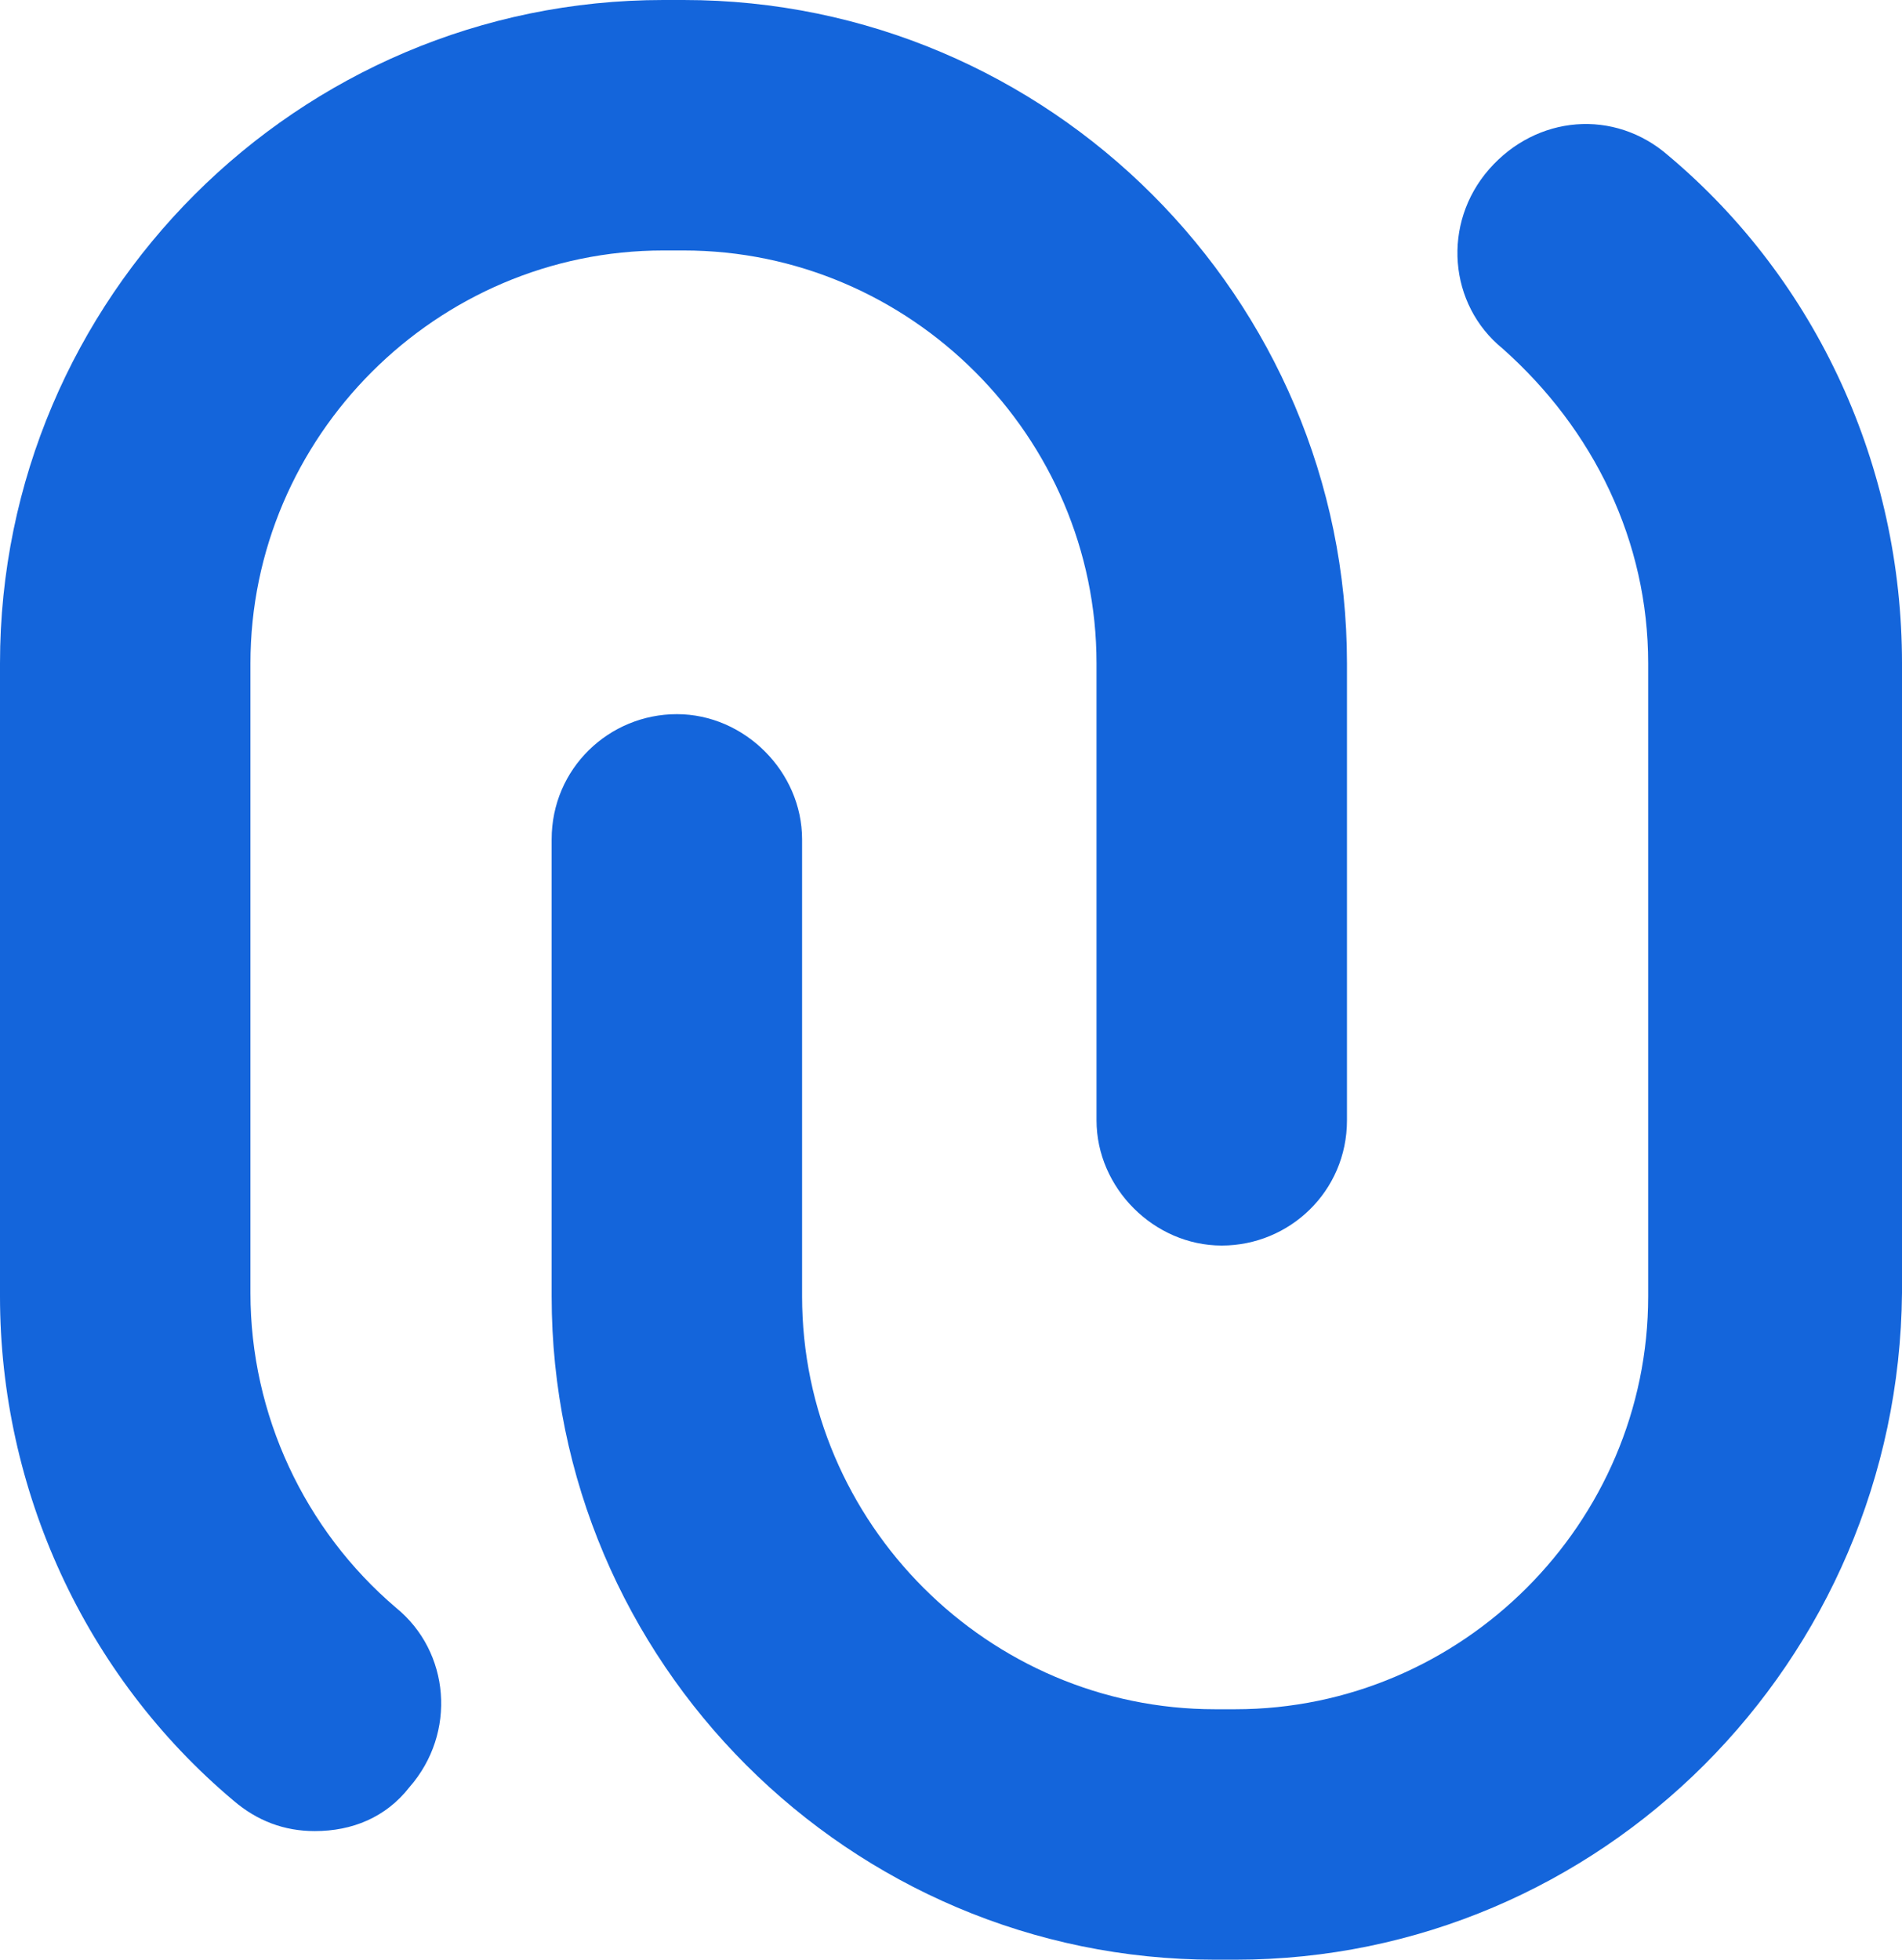<?xml version="1.0" encoding="utf-8"?>
<!-- Generator: Adobe Illustrator 28.2.0, SVG Export Plug-In . SVG Version: 6.00 Build 0)  -->
<svg version="1.1" id="Livello_2_00000085970505116246999700000010410901735366545322_"
	 xmlns="http://www.w3.org/2000/svg" xmlns:xlink="http://www.w3.org/1999/xlink" x="0px" y="0px" viewBox="0 0 56.2 57.9"
	 style="enable-background:new 0 0 56.2 57.9;" xml:space="preserve">
<style type="text/css">
	.st0{fill:#1465DB;}
</style>
<g>
	<path class="st0" d="M36.5,57.9h-0.6c-10.8,0-19.6-8.8-19.6-19.6V24.8c0-2.1,1.7-3.7,3.7-3.7s3.7,1.7,3.7,3.7v13.5
		c0,6.7,5.5,12.2,12.2,12.2h0.6c6.7,0,12.2-5.5,12.2-12.2V19.6c0-3.6-1.6-6.9-4.3-9.3C42.8,9,42.6,6.6,44,5s3.7-1.8,5.3-0.4
		c4.4,3.7,6.9,9.2,6.9,15v18.6C56.1,49.1,47.3,57.9,36.5,57.9z"/>
	<path class="st0" d="M9.3,54.1c-0.9,0-1.7-0.3-2.4-0.9C2.5,49.5,0,44,0,38.3V19.6C0,8.8,8.8,0,19.6,0h0.6C31,0,39.8,8.8,39.8,19.6
		v13.5c0,2.1-1.7,3.7-3.7,3.7s-3.7-1.7-3.7-3.7V19.6c0-6.7-5.5-12.2-12.2-12.2h-0.6c-6.7,0-12.2,5.5-12.2,12.2v18.6
		c0,3.6,1.6,7,4.3,9.3c1.6,1.3,1.8,3.7,0.4,5.3C11.4,53.7,10.4,54.1,9.3,54.1z"/>
</g>
</svg>
